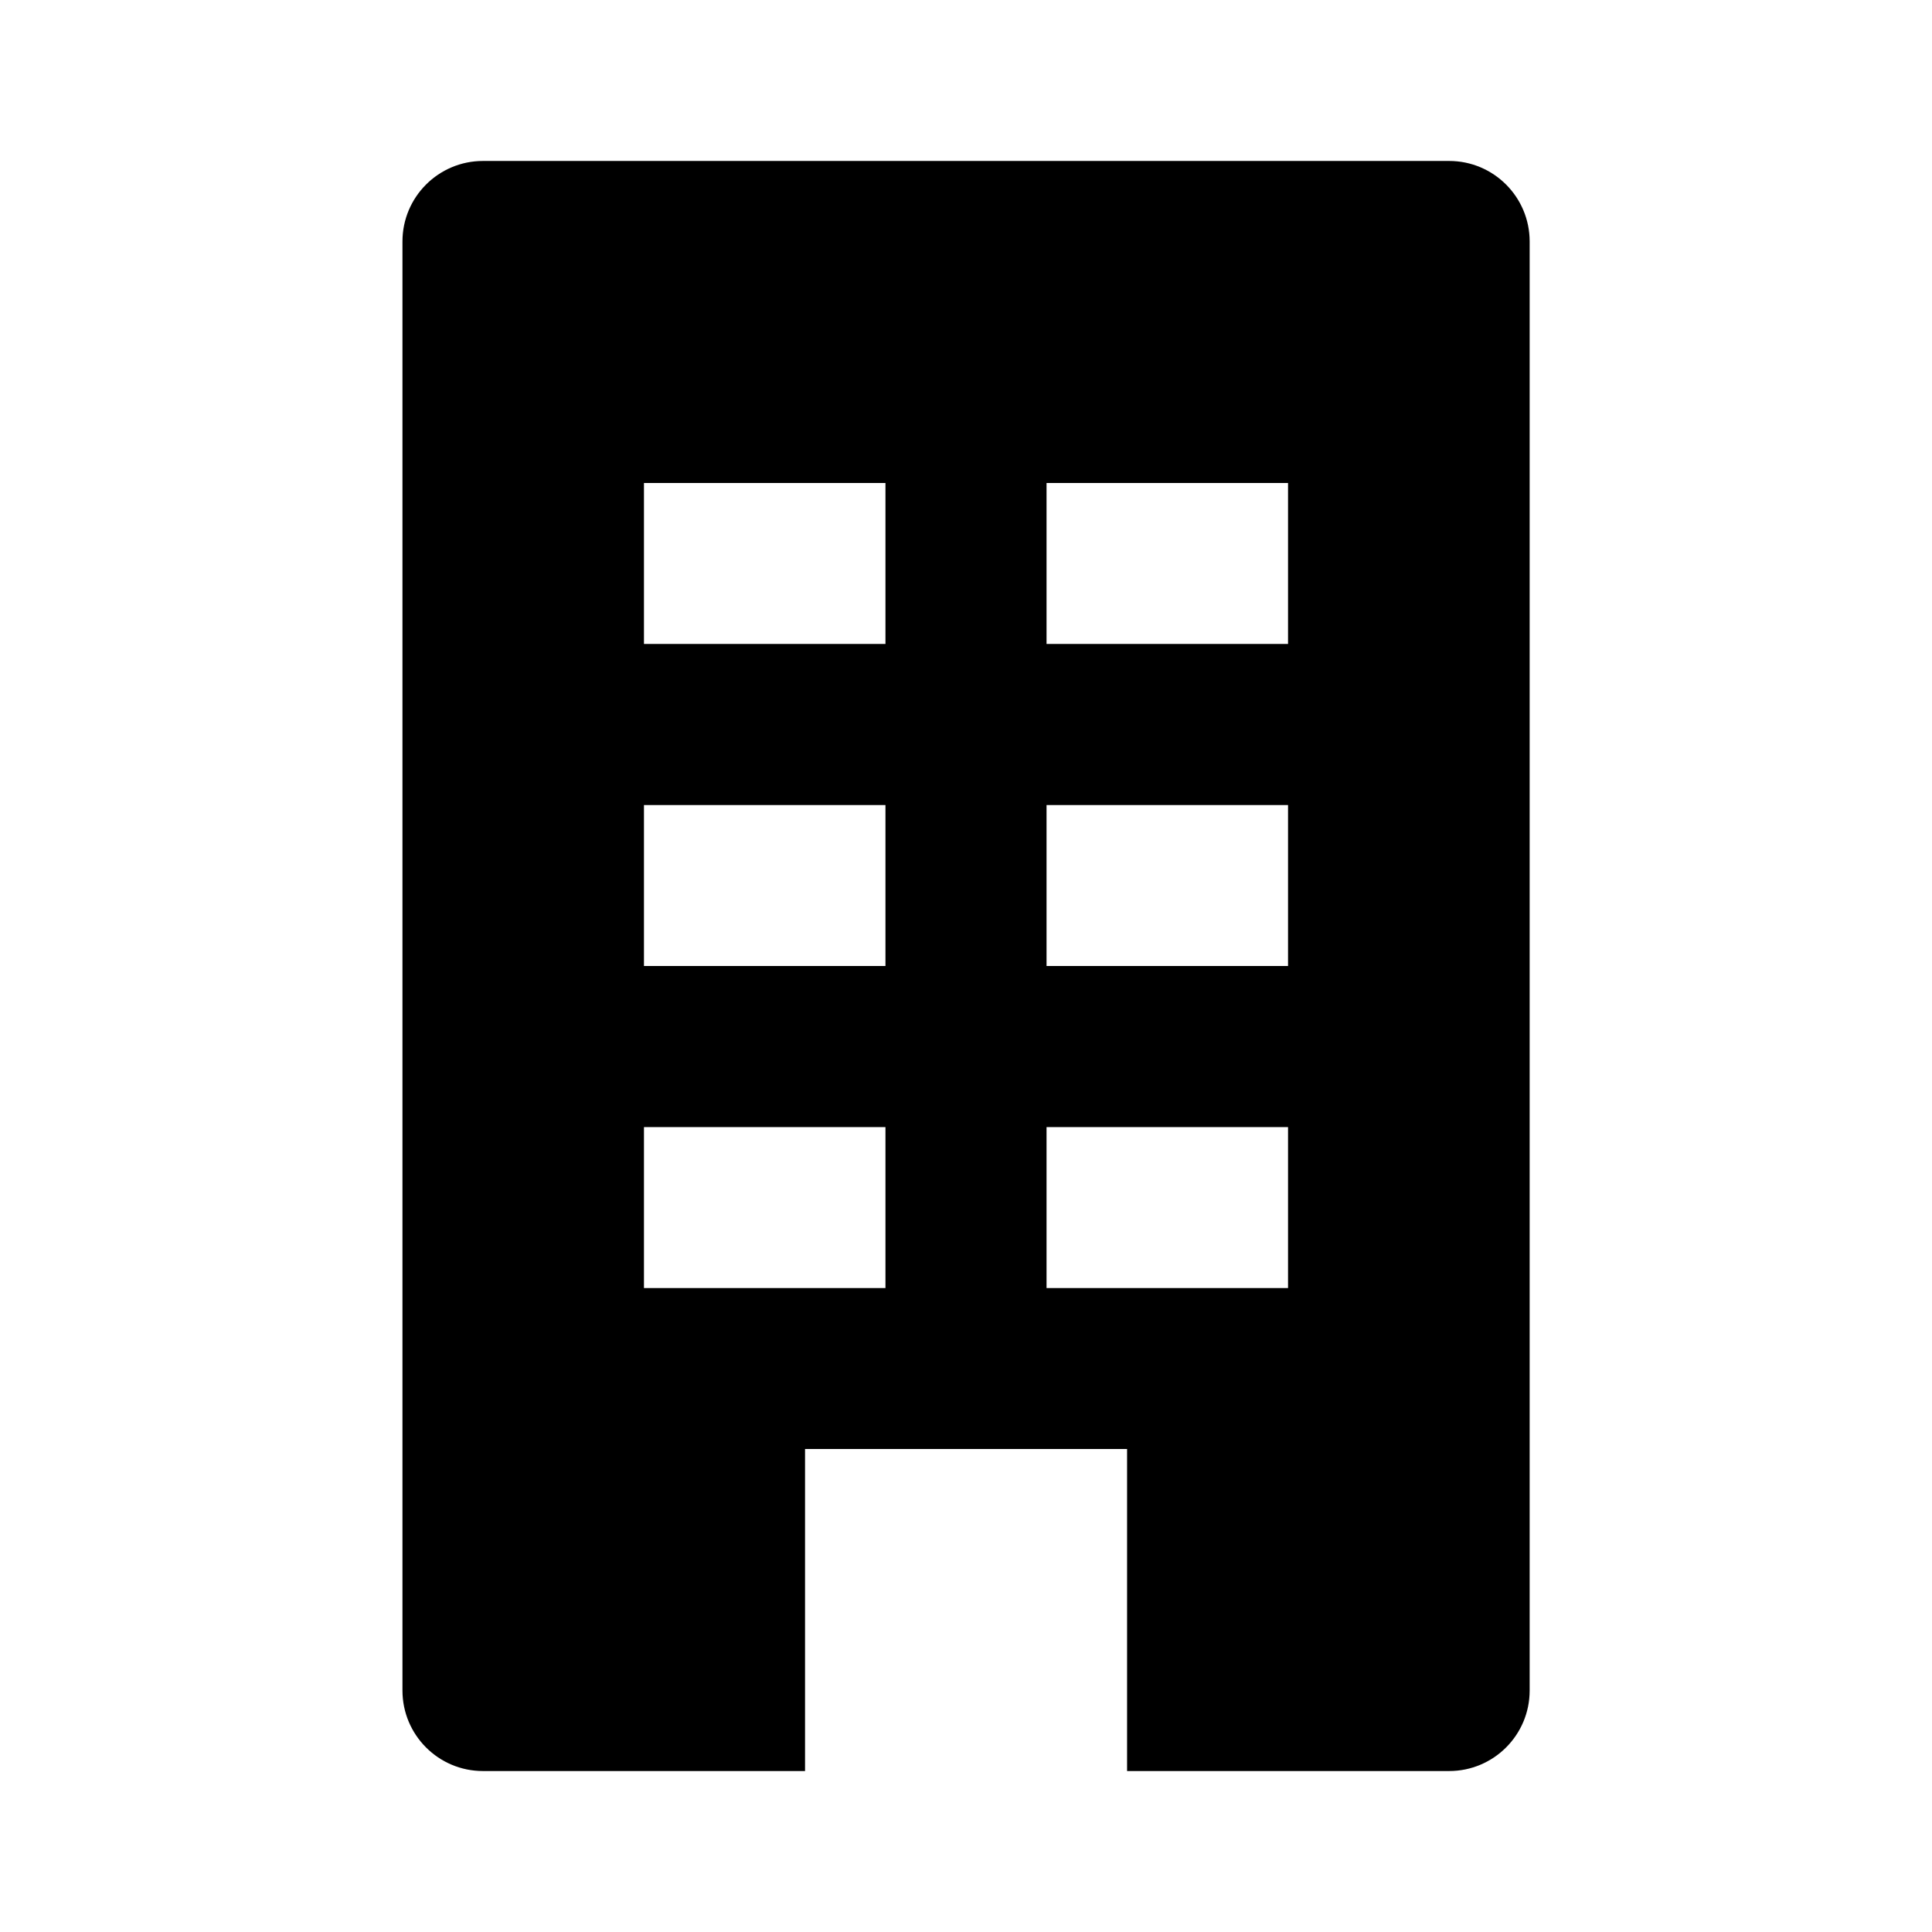 <!-- Generated by IcoMoon.io -->
<svg version="1.1" xmlns="http://www.w3.org/2000/svg" width="16" height="16" viewBox="0 0 16 16">
<title>bxs-building</title>
<path d="M12 1.333h-8c-0.368 0-0.667 0.298-0.667 0.667v0 12c0 0.368 0.298 0.667 0.667 0.667v0h2.667v-2.667h2.667v2.667h2.667c0.368 0 0.667-0.298 0.667-0.667v0-12c0-0.368-0.298-0.667-0.667-0.667v0zM7.333 10.667h-2v-1.333h2v1.333zM7.333 8h-2v-1.333h2v1.333zM7.333 5.333h-2v-1.333h2v1.333zM10.667 10.667h-2v-1.333h2v1.333zM10.667 8h-2v-1.333h2v1.333zM10.667 5.333h-2v-1.333h2v1.333z"></path>
</svg>
